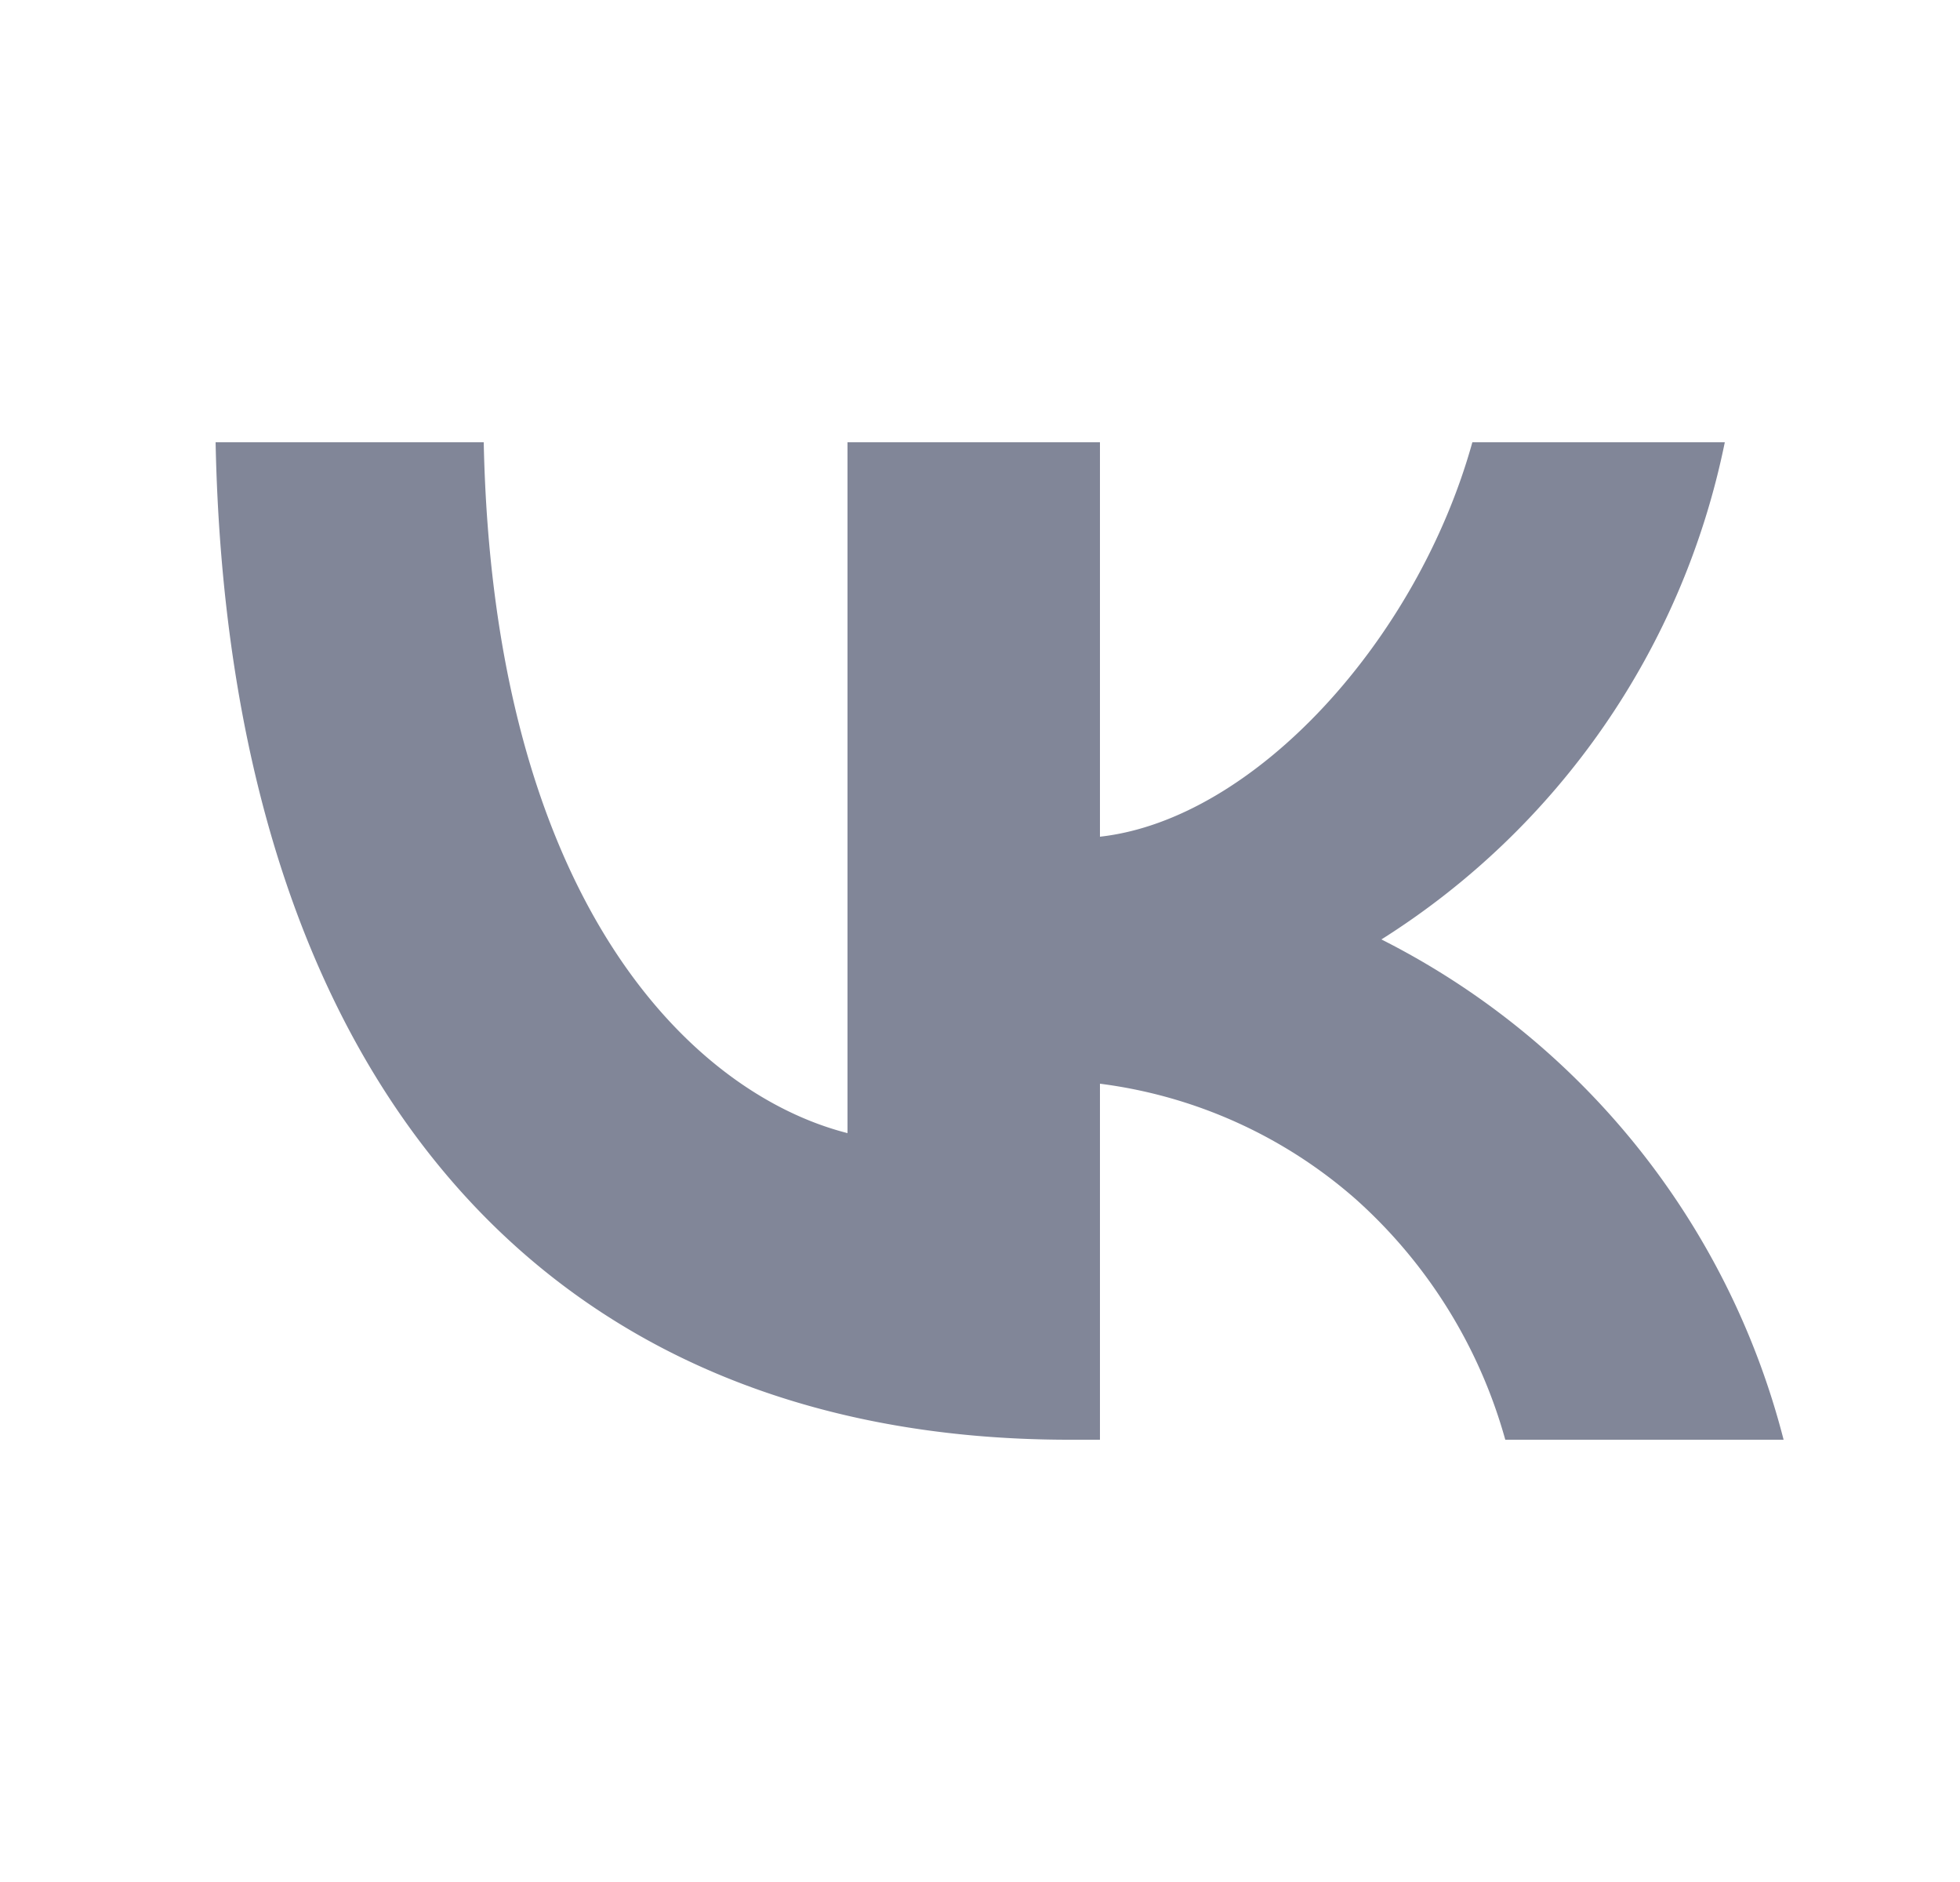 <svg xmlns="http://www.w3.org/2000/svg" width="25" height="24" fill="none"><path fill="#818698" d="M13.64 18.36c-6.83 0-10.73-4.77-10.89-12.72h3.42c.12 5.83 2.64 8.3 4.64 8.81V5.64h3.22v5.03c1.97-.22 4.05-2.51 4.75-5.03H22a9.8 9.8 0 0 1-4.38 6.34 9.9 9.9 0 0 1 5.13 6.38H19.2a6.42 6.42 0 0 0-1.91-3.07 6.11 6.11 0 0 0-3.26-1.47v4.54h-.39Z"/></svg>